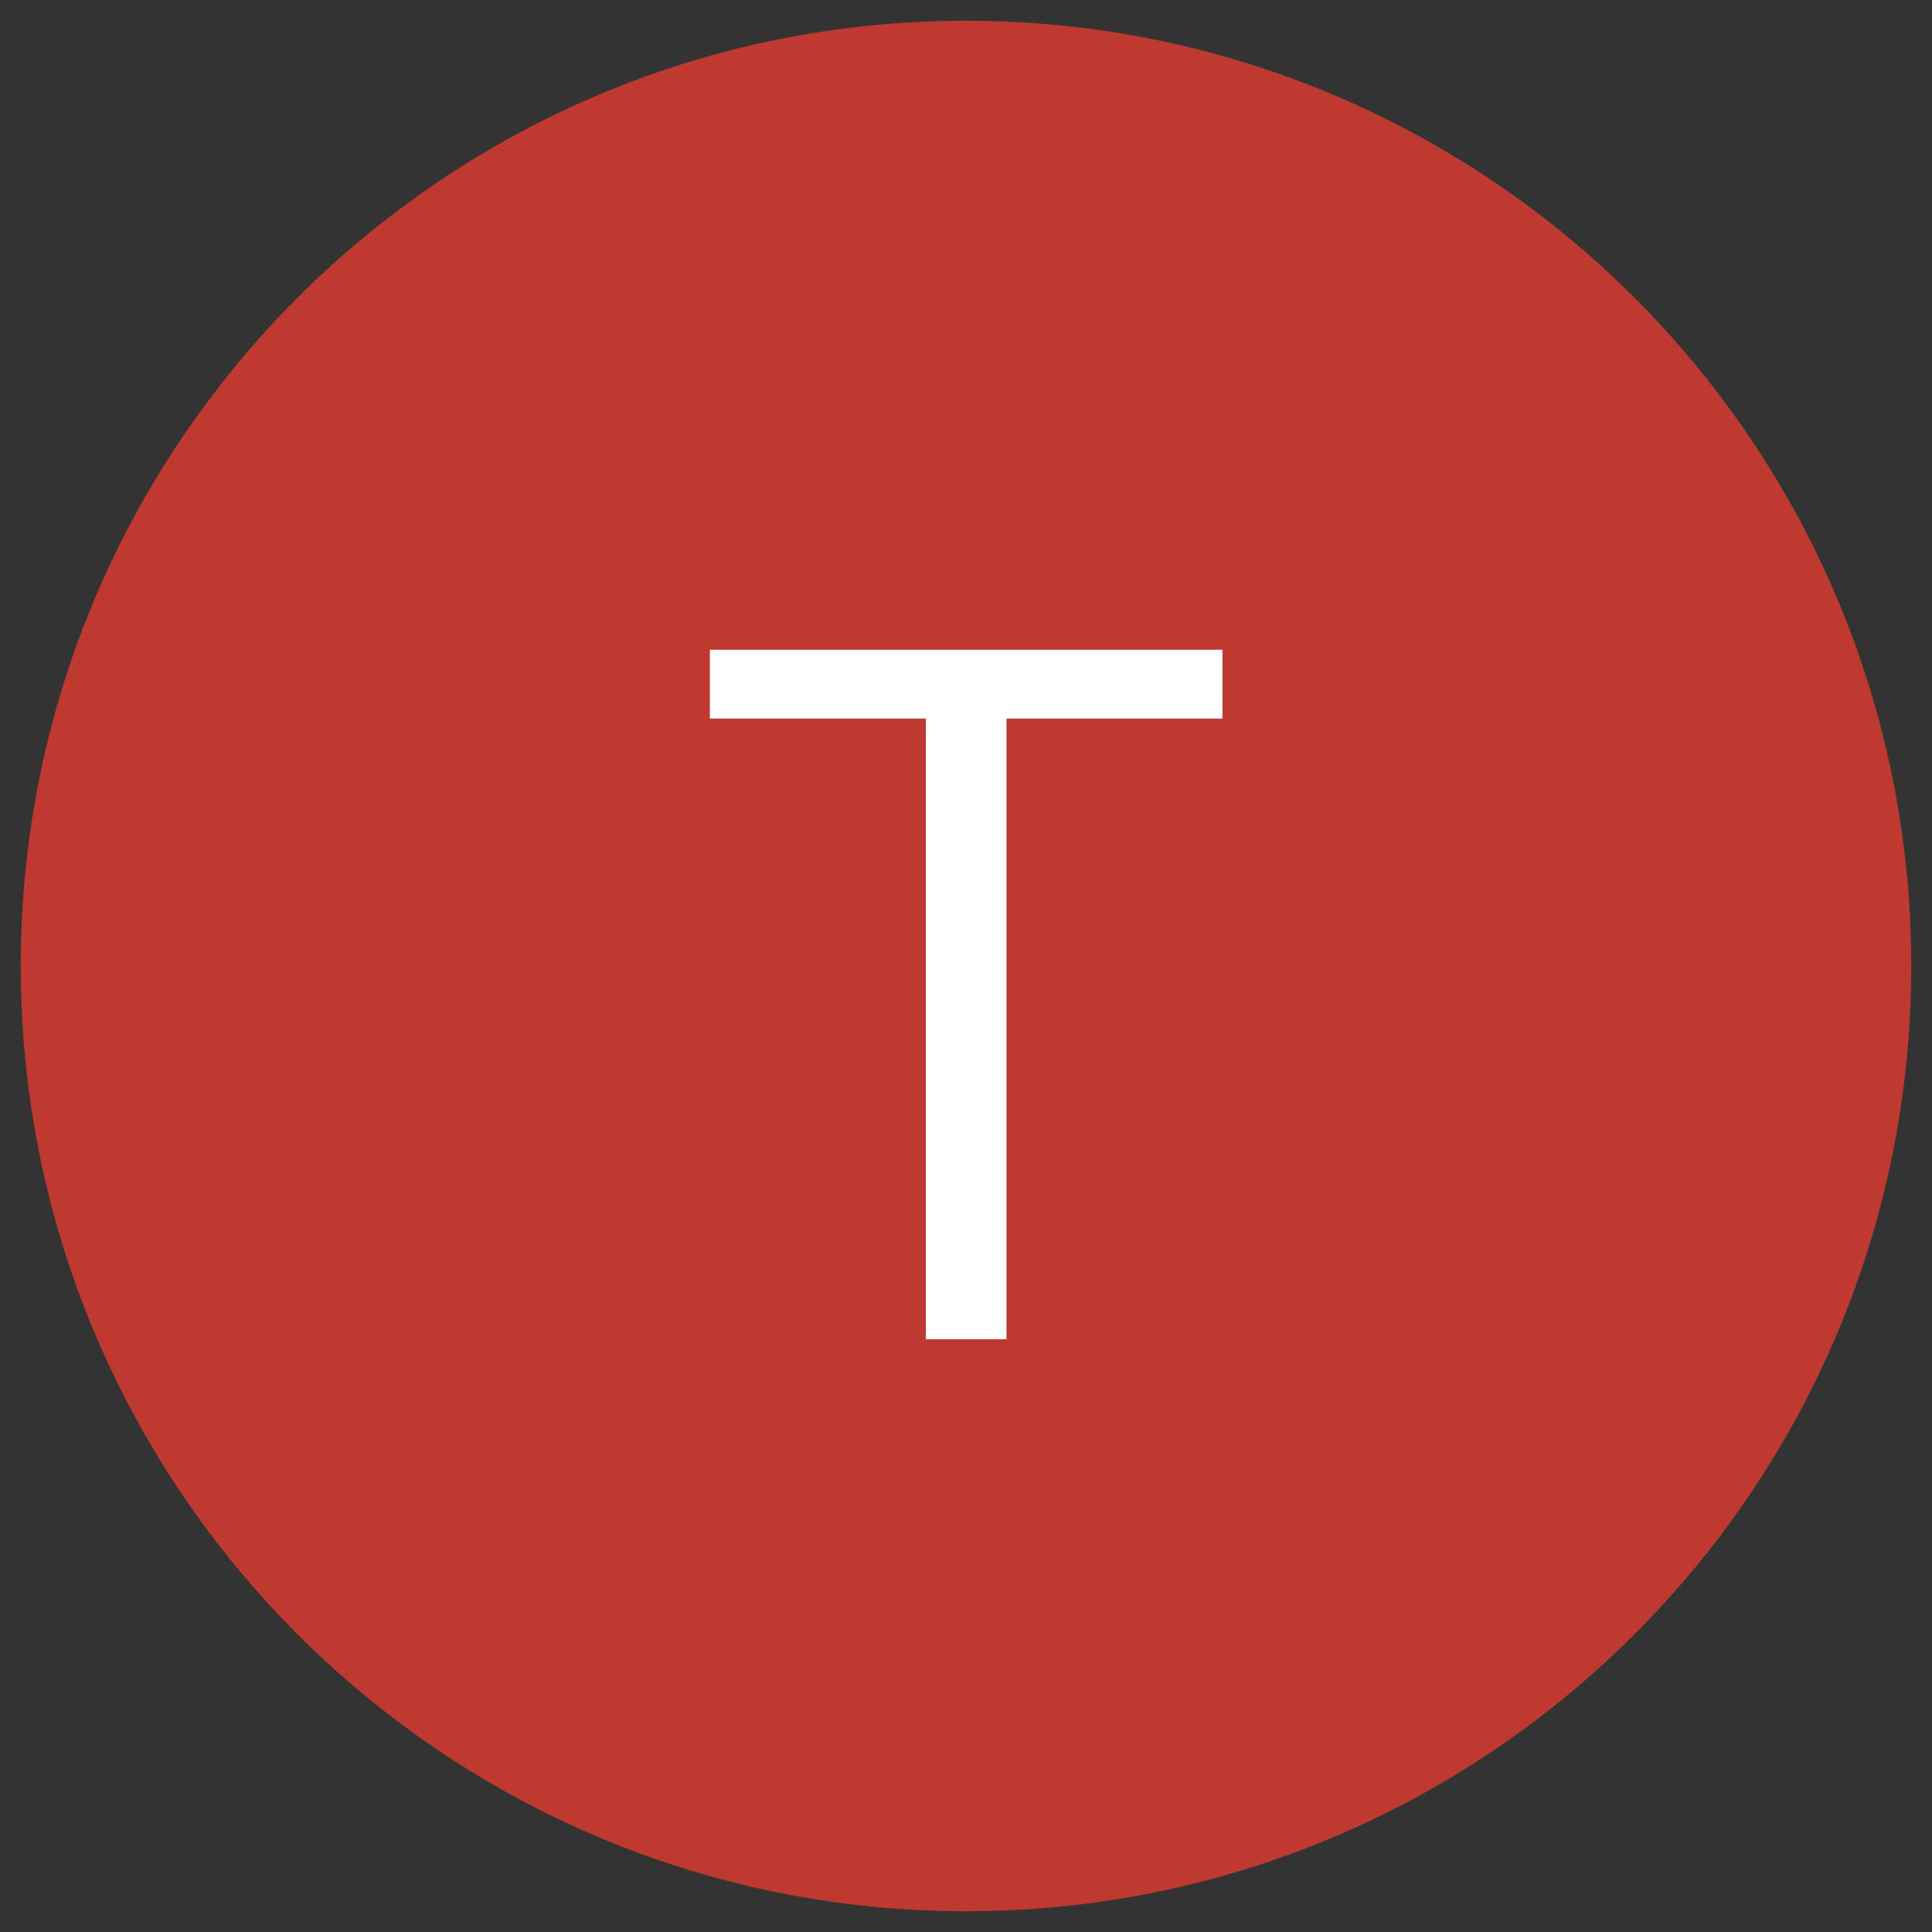 <svg version="1.0" preserveAspectRatio="xMidYMid meet" height="1080" viewBox="0 0 810 810" zoomAndPan="magnify" width="1080" xmlns:xlink="http://www.w3.org/1999/xlink" xmlns="http://www.w3.org/2000/svg"><rect x="0" y="0" width="810" height="810" fill="#333333" stroke="none"/><defs><g></g><clipPath id="5f9b321865"><path clip-rule="nonzero" d="M 8.699 8.699 L 801.301 8.699 L 801.301 801.301 L 8.699 801.301 Z M 8.699 8.699"></path></clipPath><clipPath id="6e084ace20"><path clip-rule="nonzero" d="M 405 8.699 C 186.129 8.699 8.699 186.129 8.699 405 C 8.699 623.871 186.129 801.301 405 801.301 C 623.871 801.301 801.301 623.871 801.301 405 C 801.301 186.129 623.871 8.699 405 8.699 Z M 405 8.699"></path></clipPath></defs><g clip-path="url(#5f9b321865)"><g clip-path="url(#6e084ace20)"><path fill-rule="nonzero" fill-opacity="1" d="M 8.699 8.699 L 801.301 8.699 L 801.301 801.301 L 8.699 801.301 Z M 8.699 8.699" fill="#be3a31"></path></g></g><g fill-opacity="1" fill="#ffffff"><g transform="translate(286.948, 561.448)"><g><path d="M 225.578 -289.047 L 225.578 -260.188 L 135.031 -260.188 L 135.031 0 L 101.234 0 L 101.234 -260.188 L 10.672 -260.188 L 10.672 -289.047 Z M 225.578 -289.047"></path></g></g></g></svg>